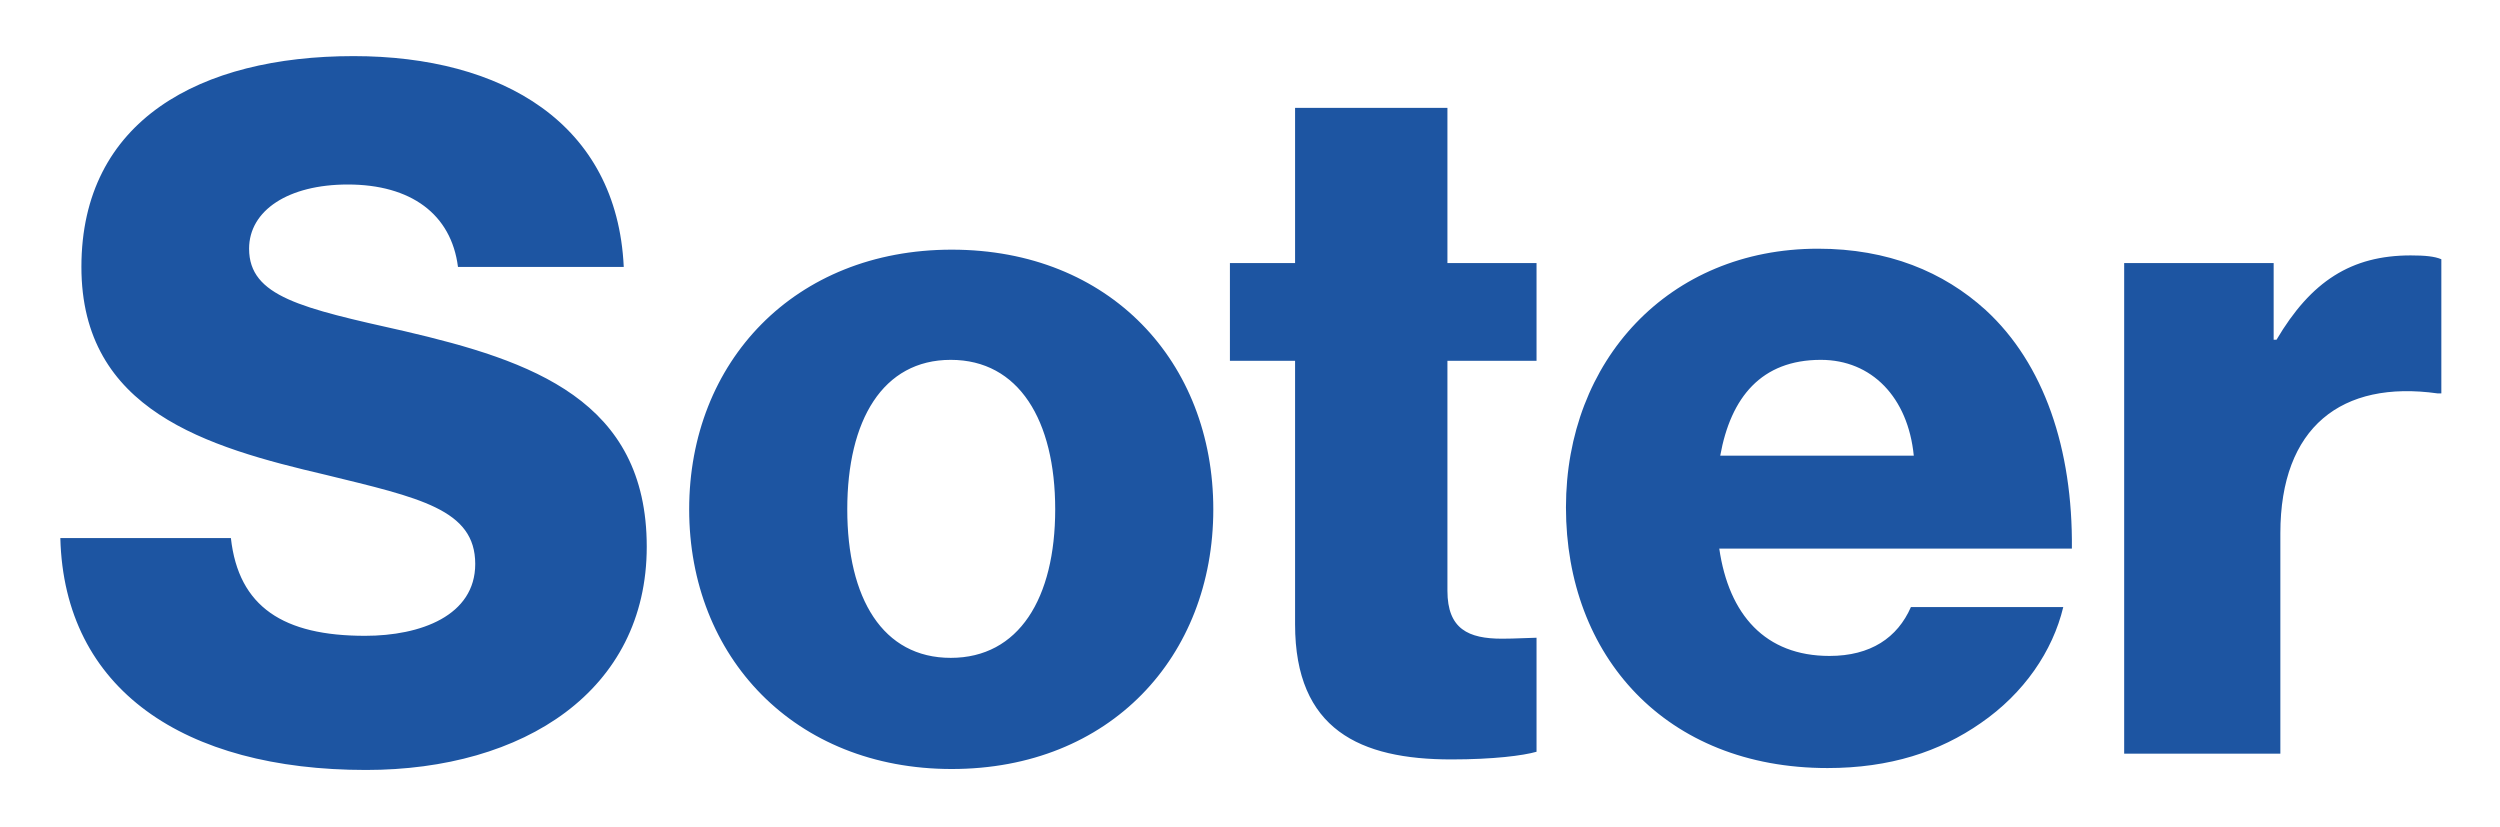 <svg width="272" height="90" viewBox="0 0 272 90" fill="none" xmlns="http://www.w3.org/2000/svg">
<g filter="url(#filter0_df_235_268)">
<path d="M39.82 83.772C57.022 83.772 70.366 75.119 70.366 59.482C70.366 43.531 57.856 39.257 43.99 36.025C32.835 33.523 27.101 32.272 27.101 27.059C27.101 22.889 31.376 20.074 37.839 20.074C44.72 20.074 49.099 23.306 49.828 29.04H67.864C67.134 13.402 54.624 6.105 38.465 6.105C21.785 6.105 8.857 13.089 8.857 29.04C8.857 44.678 22.514 48.639 35.442 51.663C45.658 54.165 51.705 55.416 51.705 61.358C51.705 66.988 45.763 69.177 39.716 69.177C30.855 69.177 25.955 66.049 25.121 58.543H6.564C6.981 75.015 20.012 83.772 39.82 83.772ZM103.442 71.575C96.04 71.575 92.183 65.111 92.183 55.416C92.183 45.72 96.04 39.152 103.442 39.152C110.844 39.152 114.806 45.72 114.806 55.416C114.806 65.111 110.844 71.575 103.442 71.575ZM103.547 83.668C120.748 83.668 132.007 71.471 132.007 55.416C132.007 39.361 120.748 27.163 103.547 27.163C86.449 27.163 74.982 39.361 74.982 55.416C74.982 71.471 86.449 83.668 103.547 83.668ZM157.897 82.626C162.484 82.626 165.716 82.209 167.175 81.791V69.385C166.55 69.385 164.882 69.49 163.422 69.49C159.773 69.49 157.48 68.447 157.48 64.277V39.257H167.175V28.623H157.48V11.734H140.904V28.623H133.815V39.257H140.904V67.926C140.904 79.394 147.993 82.626 157.897 82.626ZM198.837 83.564C205.613 83.564 211.034 81.791 215.517 78.664C220.209 75.432 223.336 70.845 224.483 66.049H207.907C206.447 69.385 203.528 71.366 199.045 71.366C192.061 71.366 188.099 66.883 187.057 59.69H225.421C225.525 48.848 222.398 39.569 216.039 33.731C211.451 29.561 205.405 27.059 197.794 27.059C181.531 27.059 170.376 39.257 170.376 55.207C170.376 71.366 181.218 83.564 198.837 83.564ZM187.161 49.578C188.308 43.218 191.644 39.152 198.107 39.152C203.633 39.152 207.594 43.218 208.22 49.578H187.161ZM231.11 82H248.103V58.022C248.103 46.45 254.776 41.342 265.201 42.801H265.618V28.206C264.888 27.893 263.845 27.789 262.282 27.789C255.818 27.789 251.439 30.604 247.686 36.963H247.374V28.623H231.11V82Z" fill="#1D55A2"/>
</g>
<defs>
<filter id="filter0_df_235_268" x="0.564" y="0.104" width="271.054" height="89.668" filterUnits="userSpaceOnUse" color-interpolation-filters="sRGB">
<feFlood flood-opacity="0" result="BackgroundImageFix"/>
<feColorMatrix in="SourceAlpha" type="matrix" values="0 0 0 0 0 0 0 0 0 0 0 0 0 0 0 0 0 0 127 0" result="hardAlpha"/>
<feOffset/>
<feGaussianBlur stdDeviation="3"/>
<feComposite in2="hardAlpha" operator="out"/>
<feColorMatrix type="matrix" values="0 0 0 0 0.114 0 0 0 0 0.333 0 0 0 0 0.635 0 0 0 1 0"/>
<feBlend mode="normal" in2="BackgroundImageFix" result="effect1_dropShadow_235_268"/>
<feBlend mode="normal" in="SourceGraphic" in2="effect1_dropShadow_235_268" result="shape"/>
<feGaussianBlur stdDeviation="1.5" result="effect2_foregroundBlur_235_268"/>
</filter>
</defs>
</svg>
